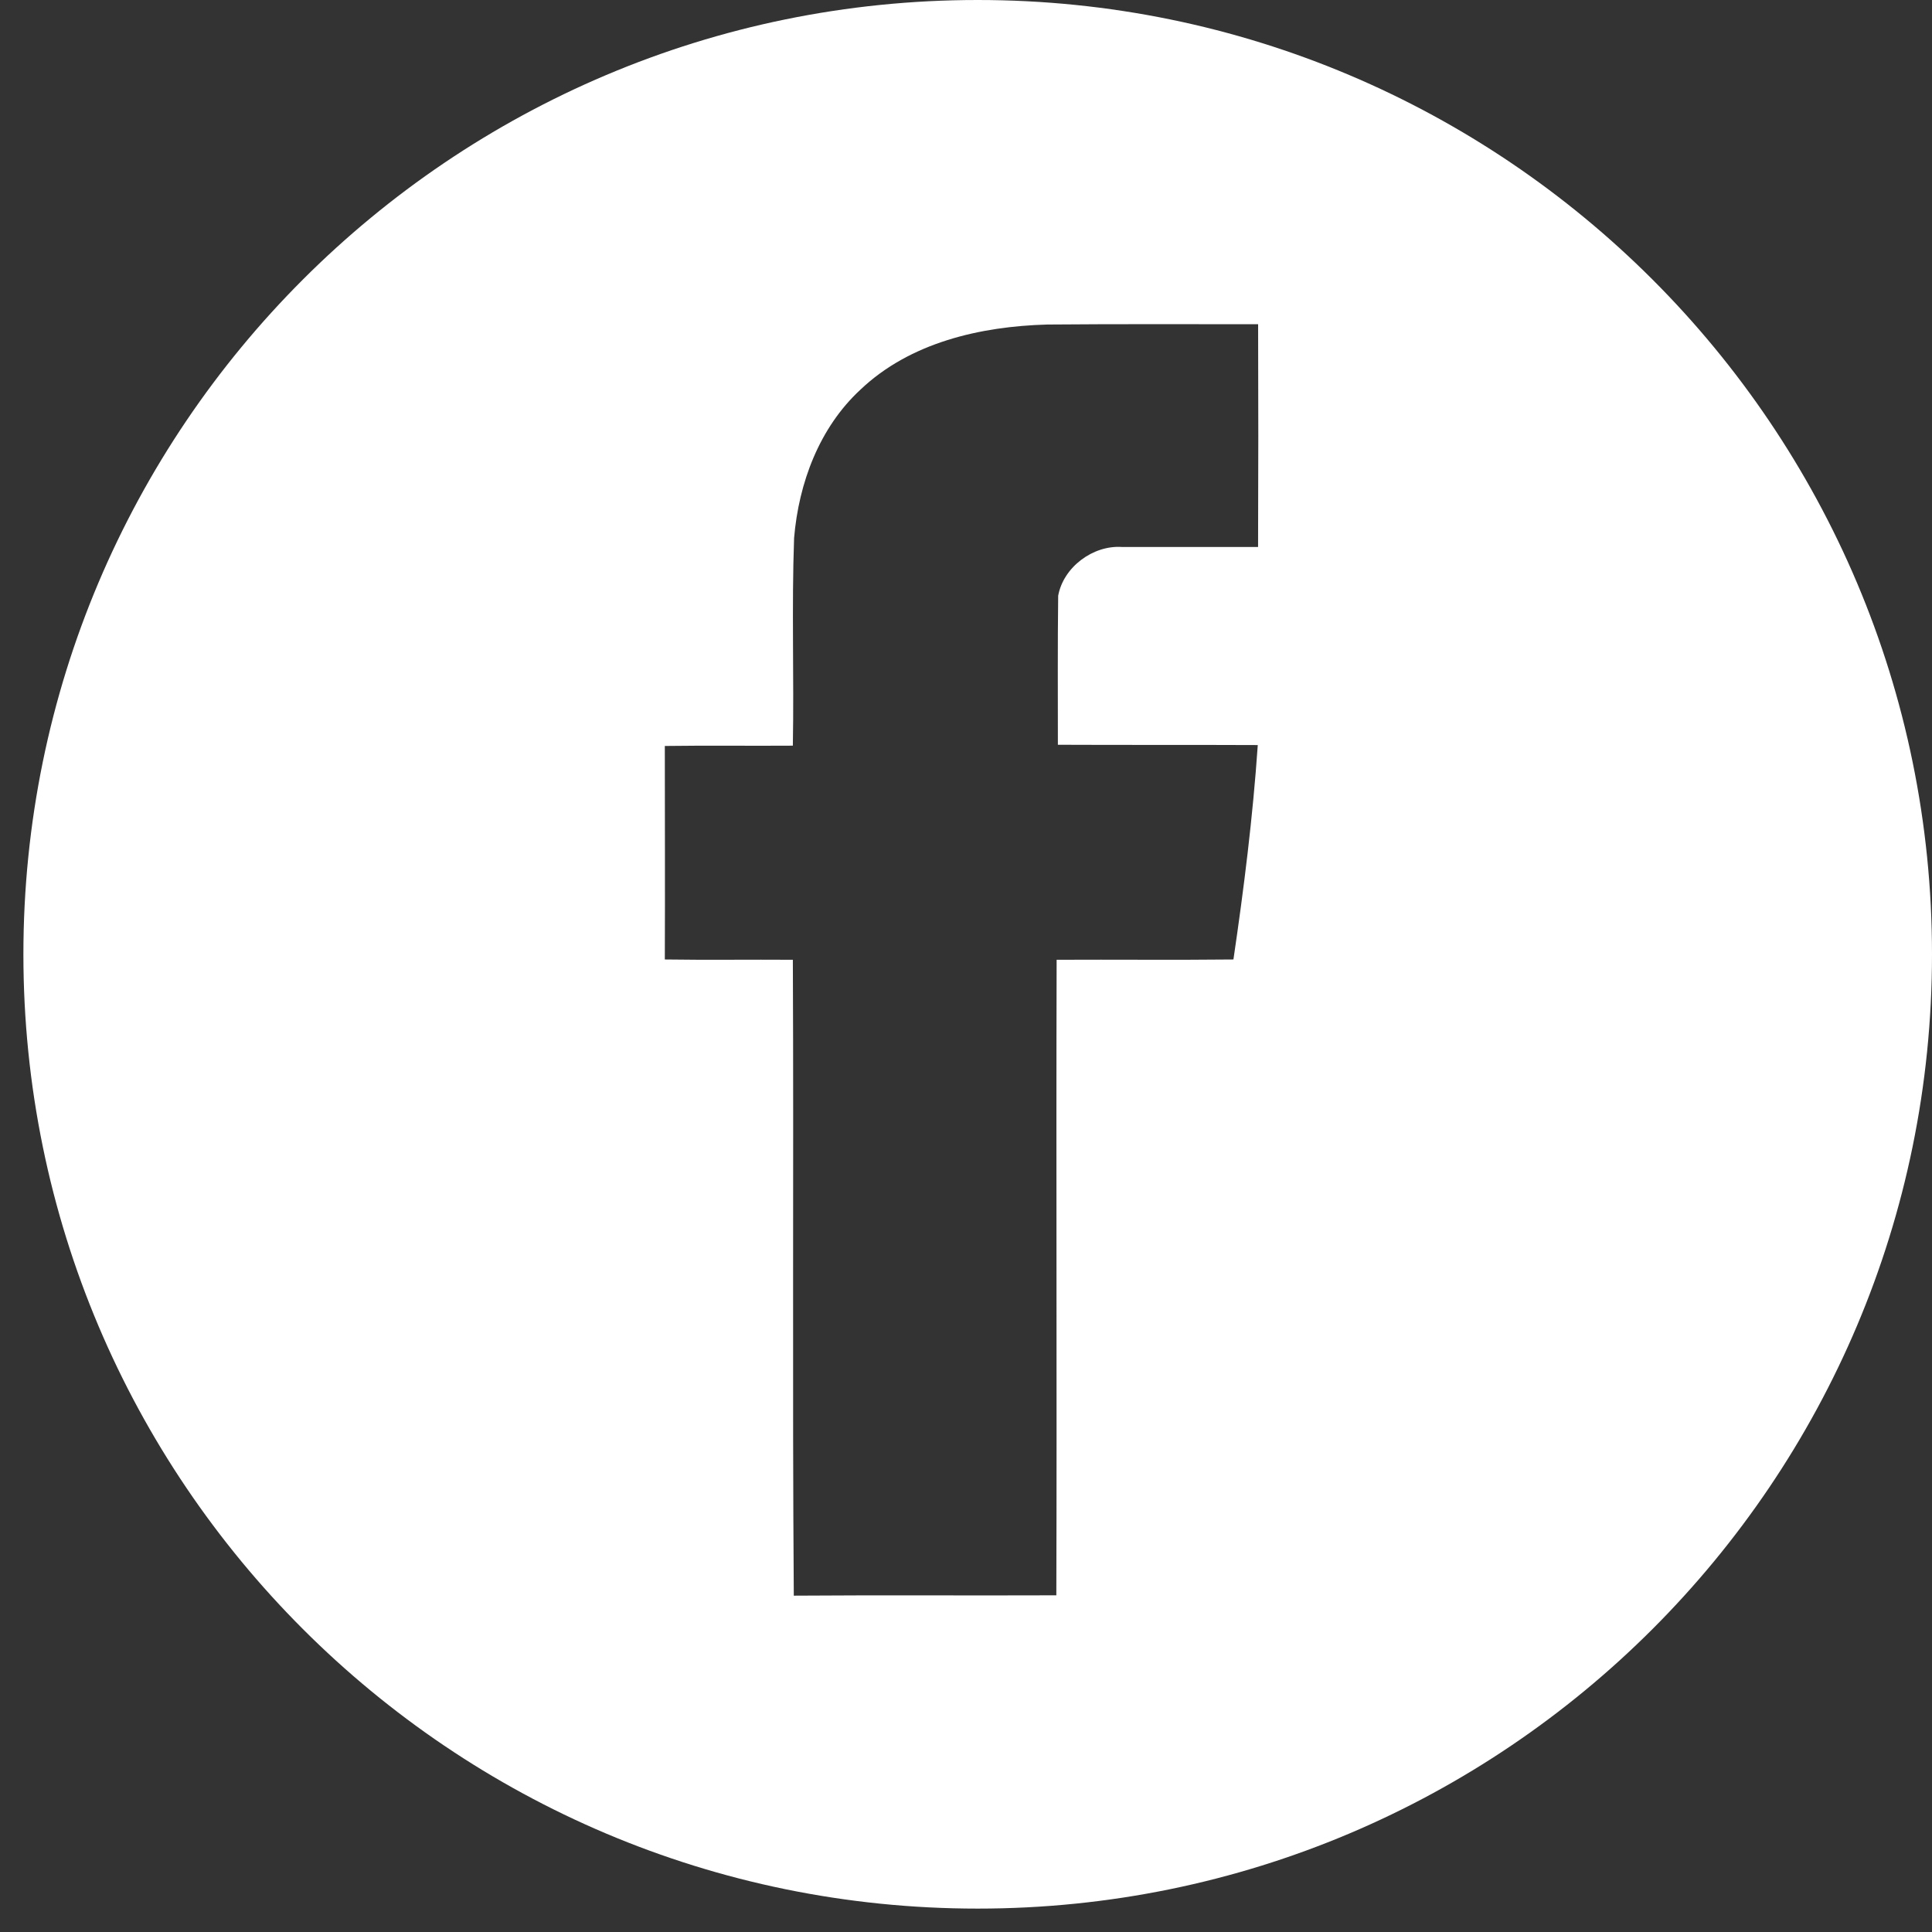 <?xml version="1.0" encoding="UTF-8"?> <svg xmlns="http://www.w3.org/2000/svg" width="45" height="45" viewBox="0 0 45 45" fill="none"><rect x="0" y="0" width="45" height="45" fill="#333333" stroke="none"/> <path d="M22.773 0C10.497 0 0.545 9.952 0.545 22.227C0.545 34.503 10.497 44.455 22.773 44.455C35.048 44.455 45 34.503 45 22.227C45 9.952 35.048 0 22.773 0ZM29.303 12.74C28.247 12.74 27.183 12.74 26.127 12.74C25.459 12.697 24.769 13.207 24.647 13.876C24.633 15.033 24.64 16.189 24.64 17.347C26.192 17.354 27.744 17.347 29.296 17.354C29.181 19.028 28.973 20.695 28.729 22.348C27.356 22.363 25.984 22.348 24.611 22.355C24.597 27.292 24.619 32.221 24.604 37.158C22.563 37.166 20.53 37.151 18.489 37.166C18.453 32.229 18.489 27.292 18.467 22.355C17.476 22.348 16.477 22.363 15.485 22.348C15.492 20.688 15.485 19.028 15.485 17.375C16.477 17.361 17.476 17.375 18.467 17.368C18.496 15.759 18.438 14.142 18.496 12.532C18.604 11.246 19.085 9.96 20.041 9.076C21.198 7.976 22.836 7.603 24.389 7.559C26.027 7.545 27.666 7.552 29.304 7.552C29.31 9.284 29.31 11.009 29.303 12.74Z" fill="white"></path> </svg> 